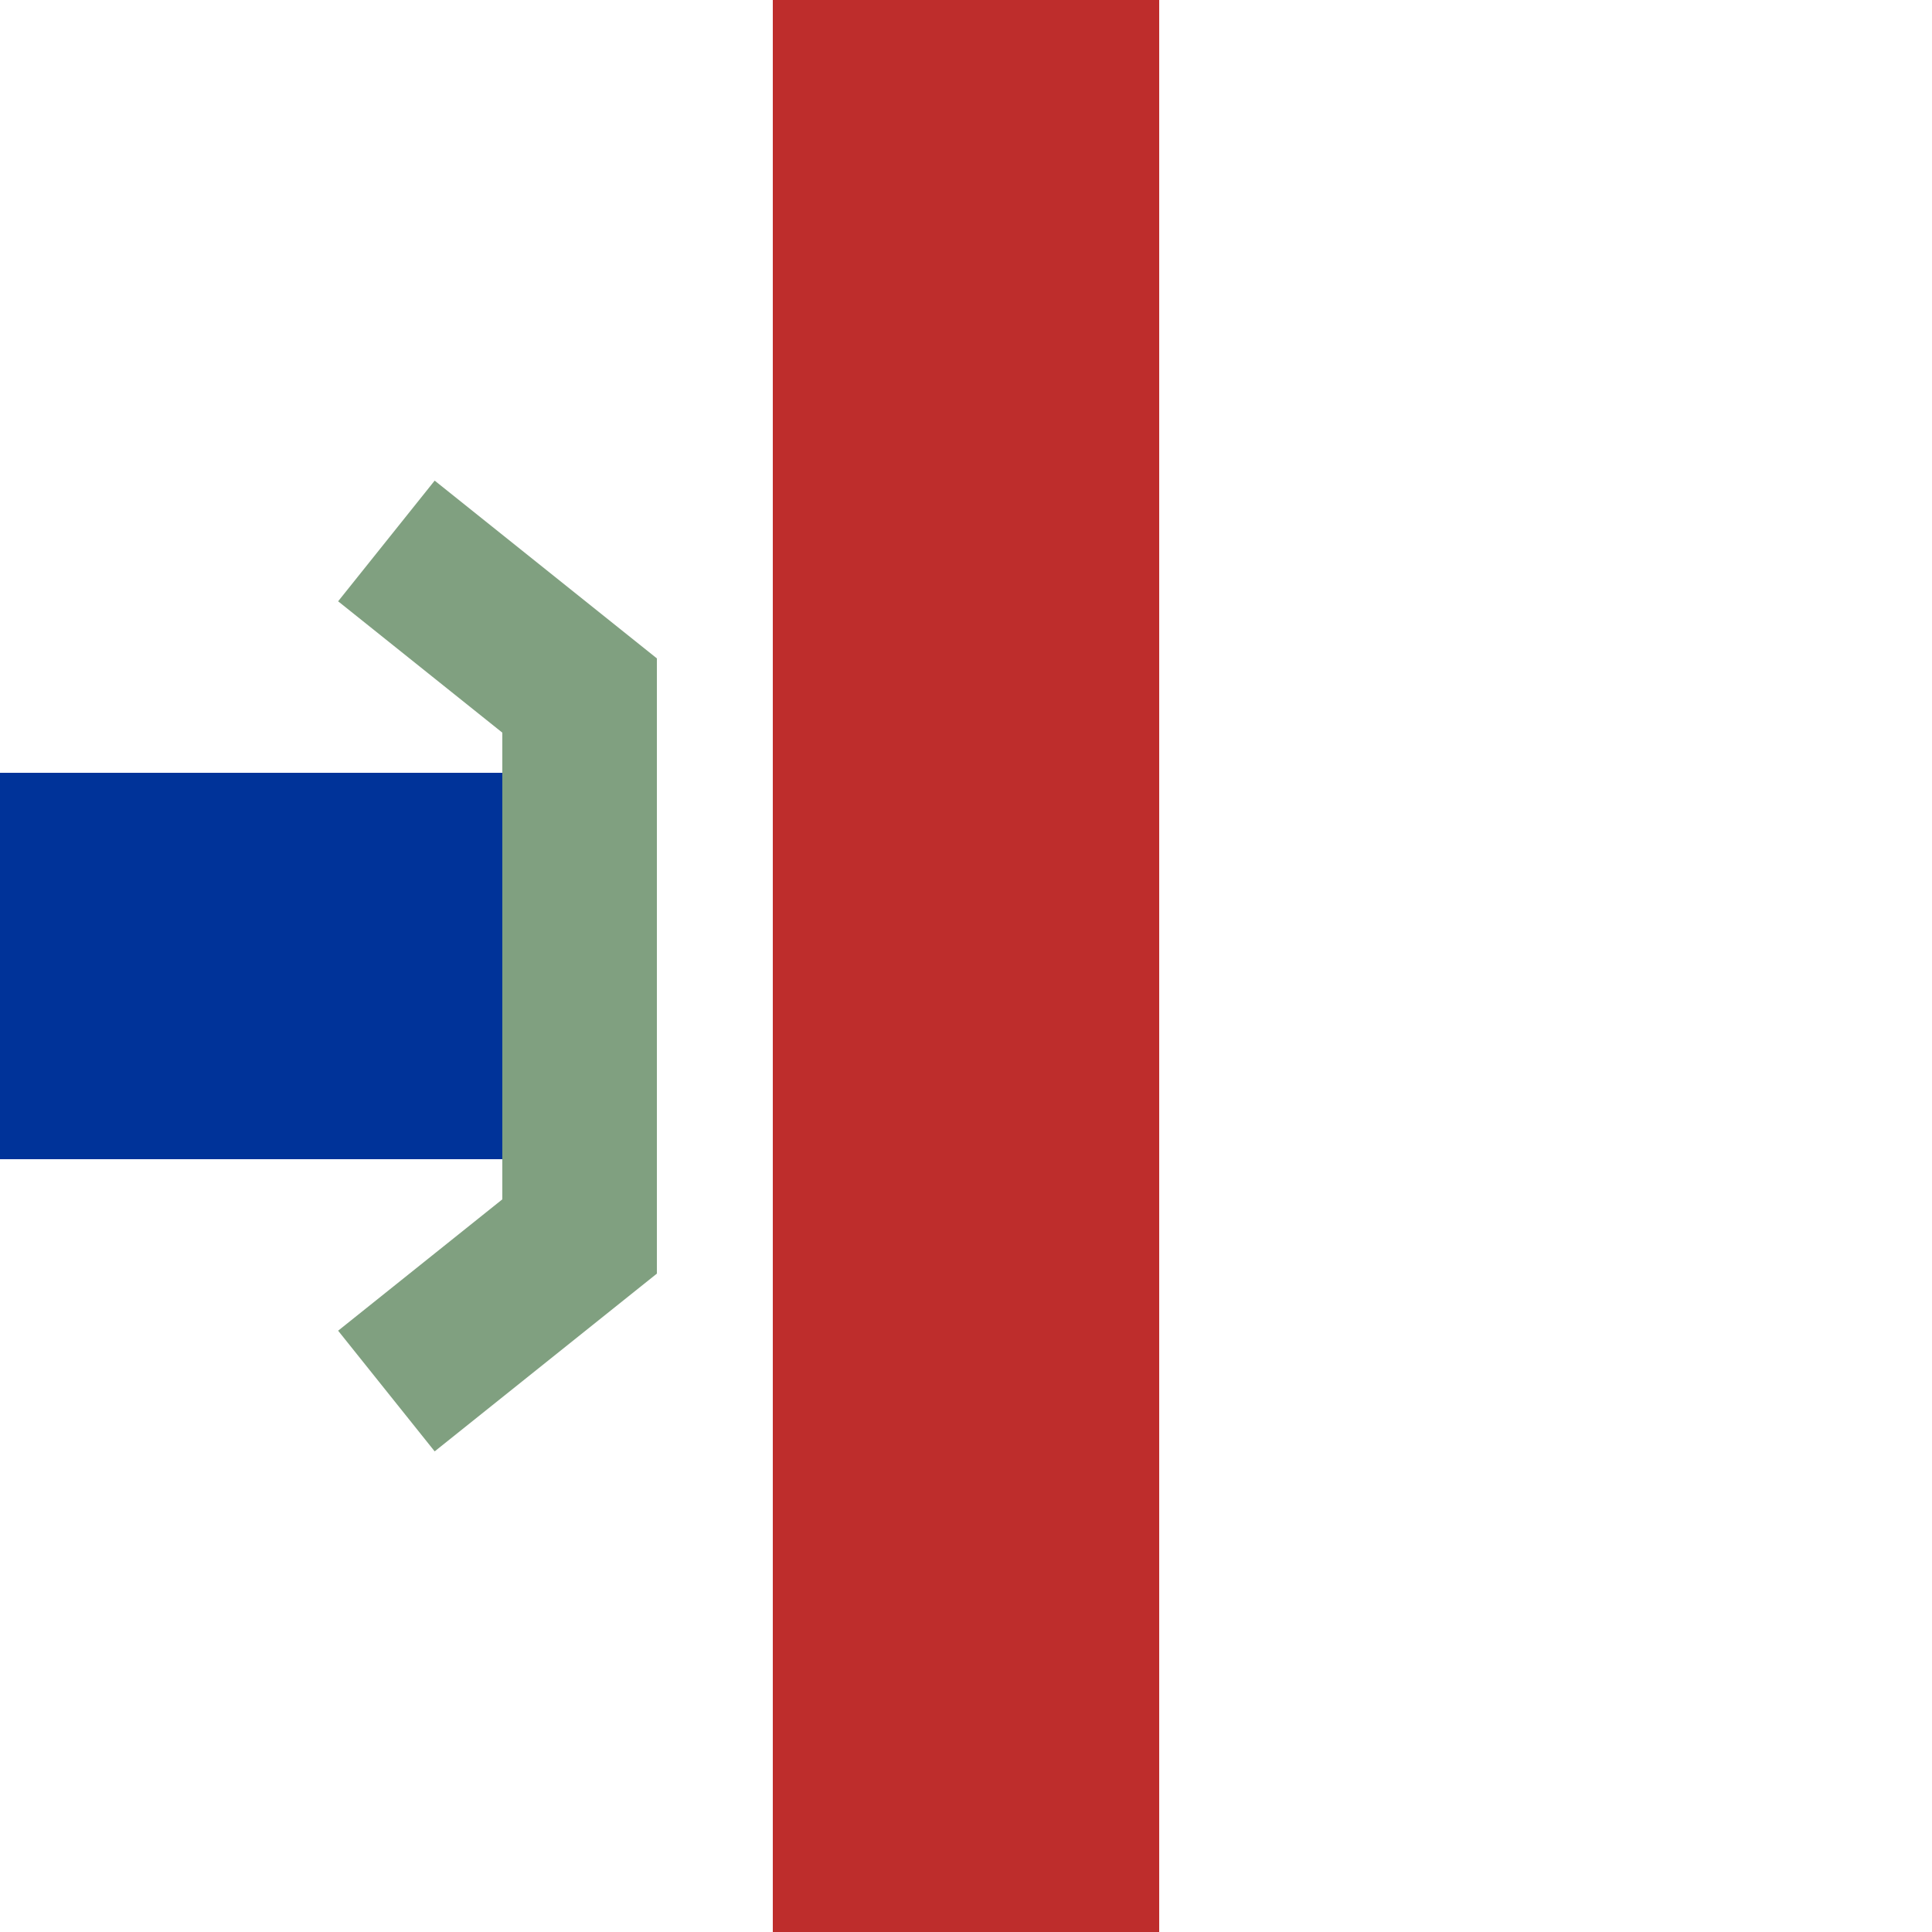 <?xml version="1.0"?>
<svg xmlns="http://www.w3.org/2000/svg" width="500" height="500">
<g stroke-width="100" fill="none">
 <path stroke="#039" d="M 0,250 H 130" />
 <path stroke="#be2d2c" d="M 250,0 V 500" />
 <g stroke="#80a080" stroke-width="40">
  <polyline points="100,140 150,180 150,320 100,360" />
 </g>
</g>
</svg>